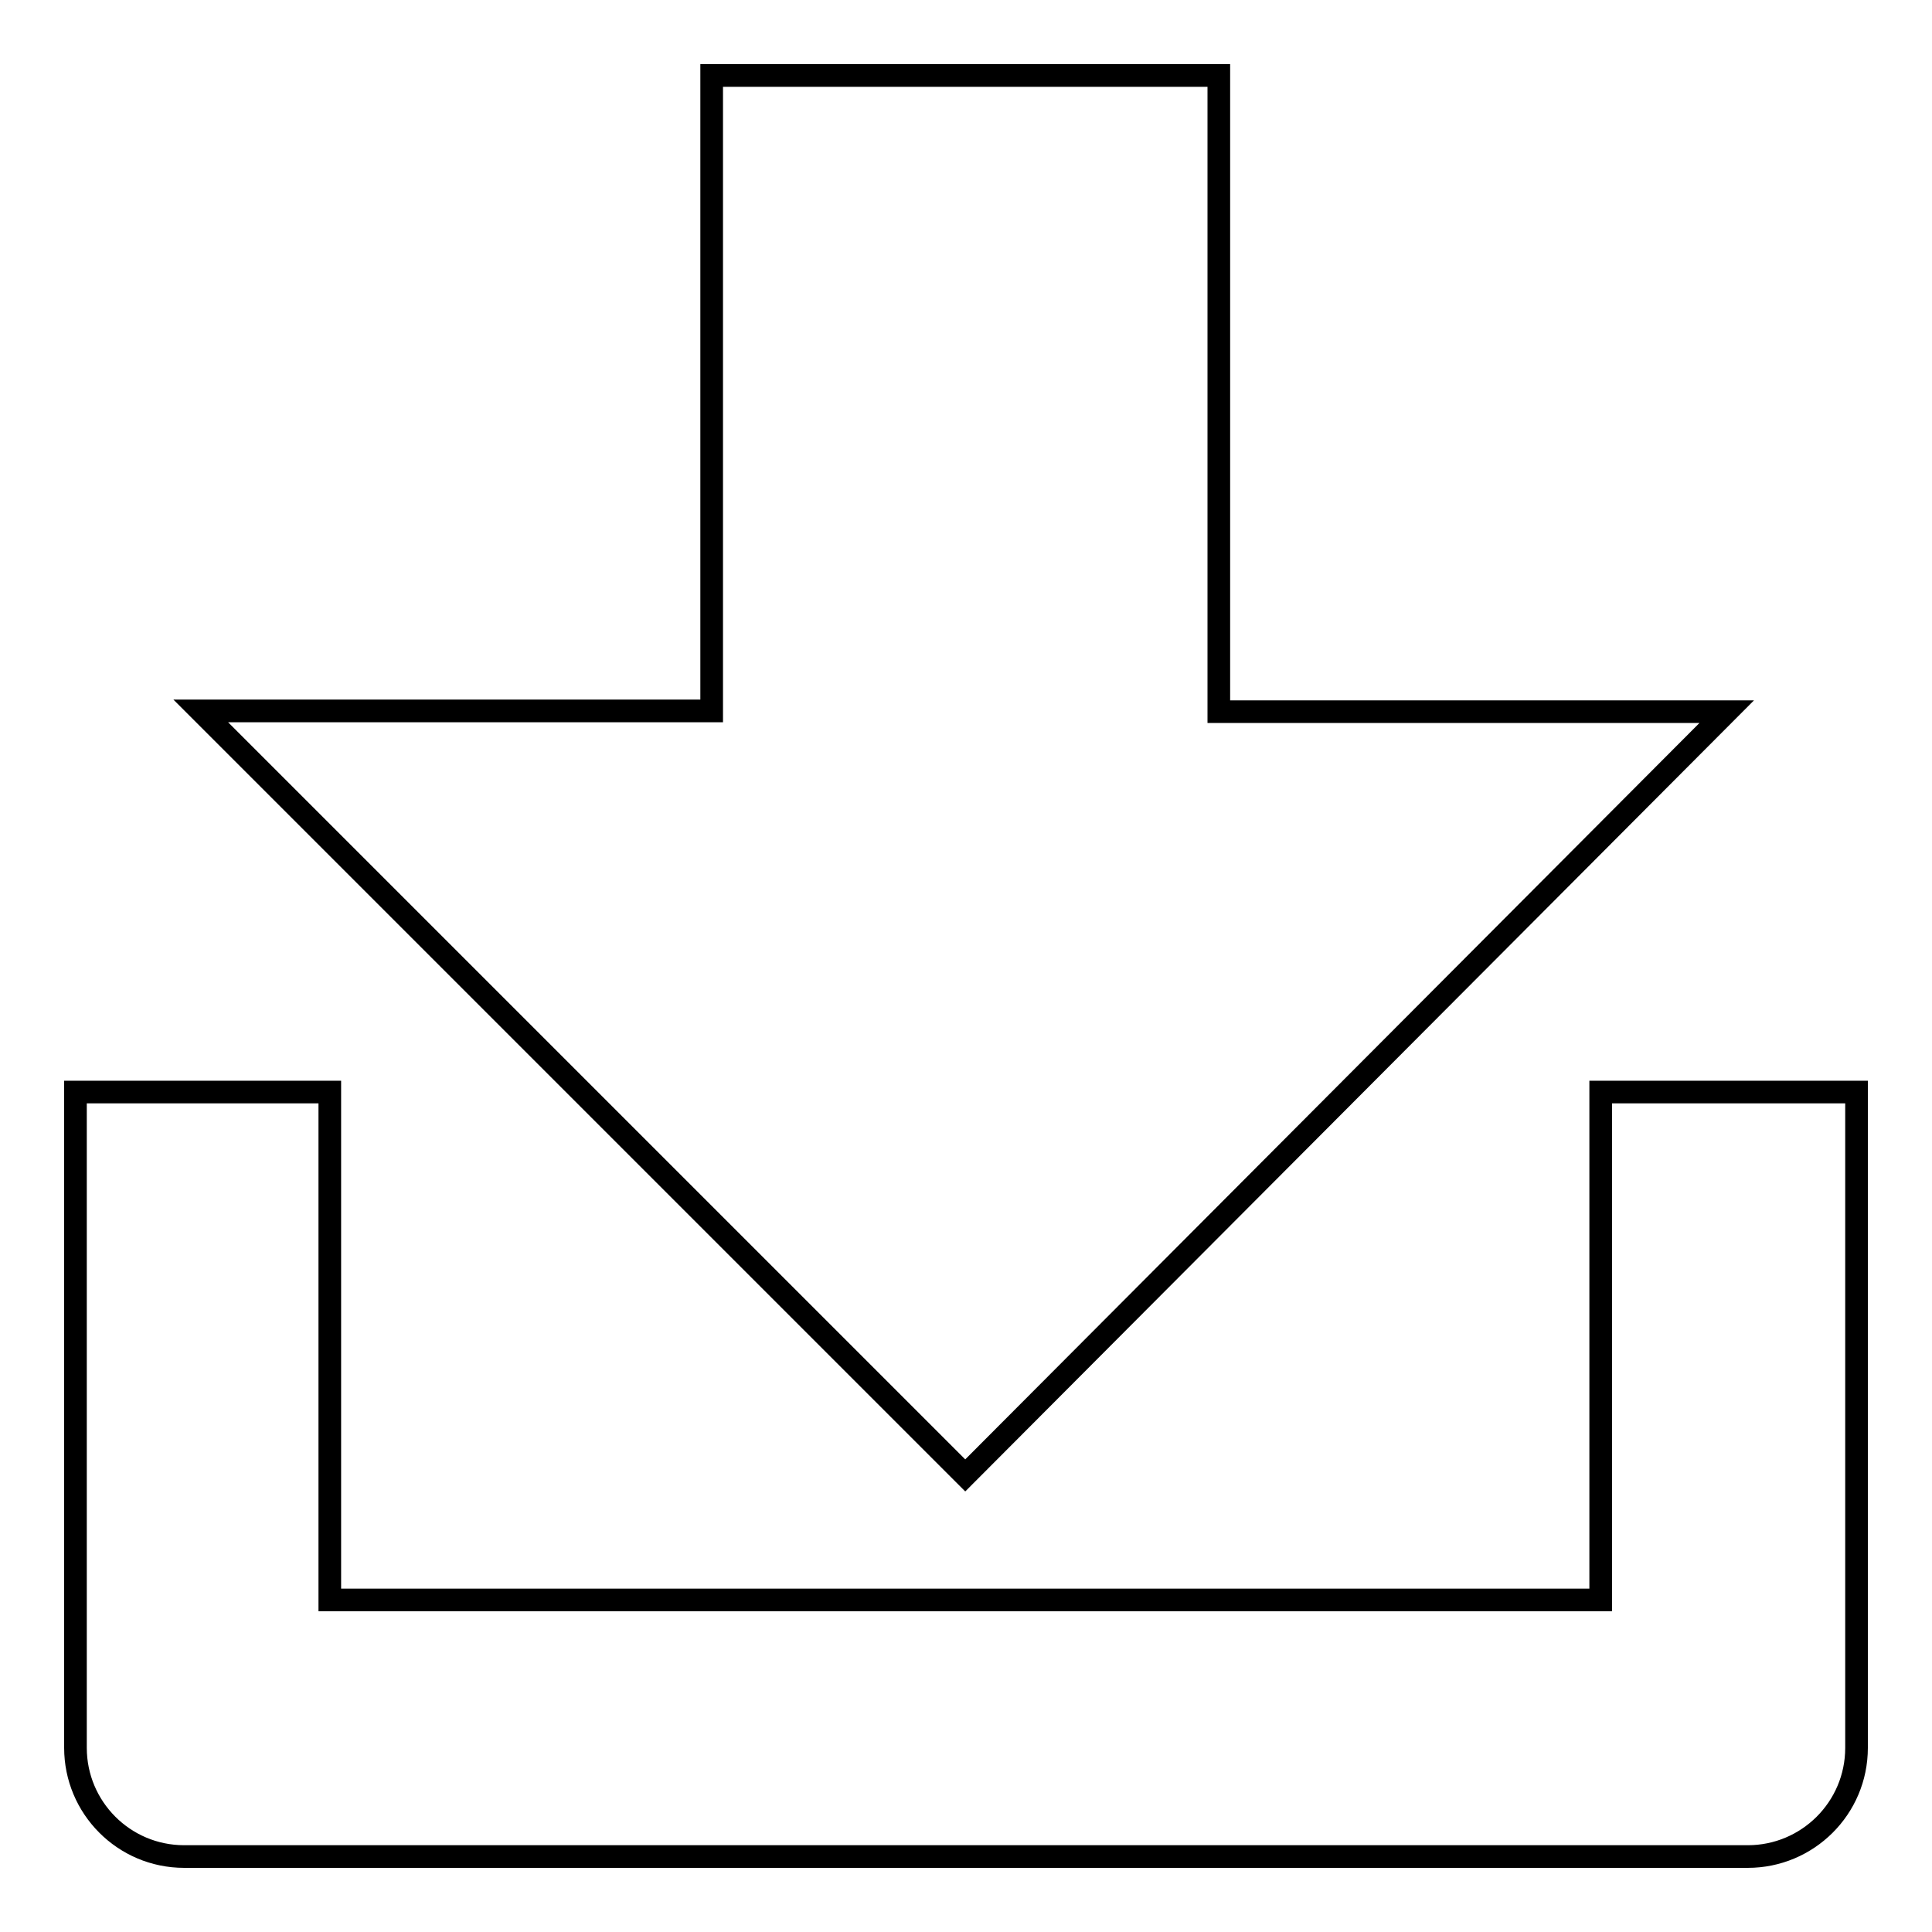<?xml version="1.0" encoding="utf-8"?>
<!-- Svg Vector Icons : http://www.onlinewebfonts.com/icon -->
<!DOCTYPE svg PUBLIC "-//W3C//DTD SVG 1.1//EN" "http://www.w3.org/Graphics/SVG/1.1/DTD/svg11.dtd">
<svg version="1.1" xmlns="http://www.w3.org/2000/svg" xmlns:xlink="http://www.w3.org/1999/xlink" x="0px" y="0px" viewBox="0 0 256 256" enable-background="new 0 0 256 256" xml:space="preserve">
<g><g><path stroke-width="3" fill-opacity="0" stroke="#000000"  d="M212.1,212v-67.3H246v86.9c0,8-6.5,14.4-14.4,14.4H24.4c-8,0-14.4-6.5-14.4-14.4v-86.9h33.7c0,17.4,0,67.3,0,67.3H212.1z M127.9,195.5L26.6,94.2h67.7V10h67.2v84.3h67.3L127.9,195.5z"/></g></g>
</svg>